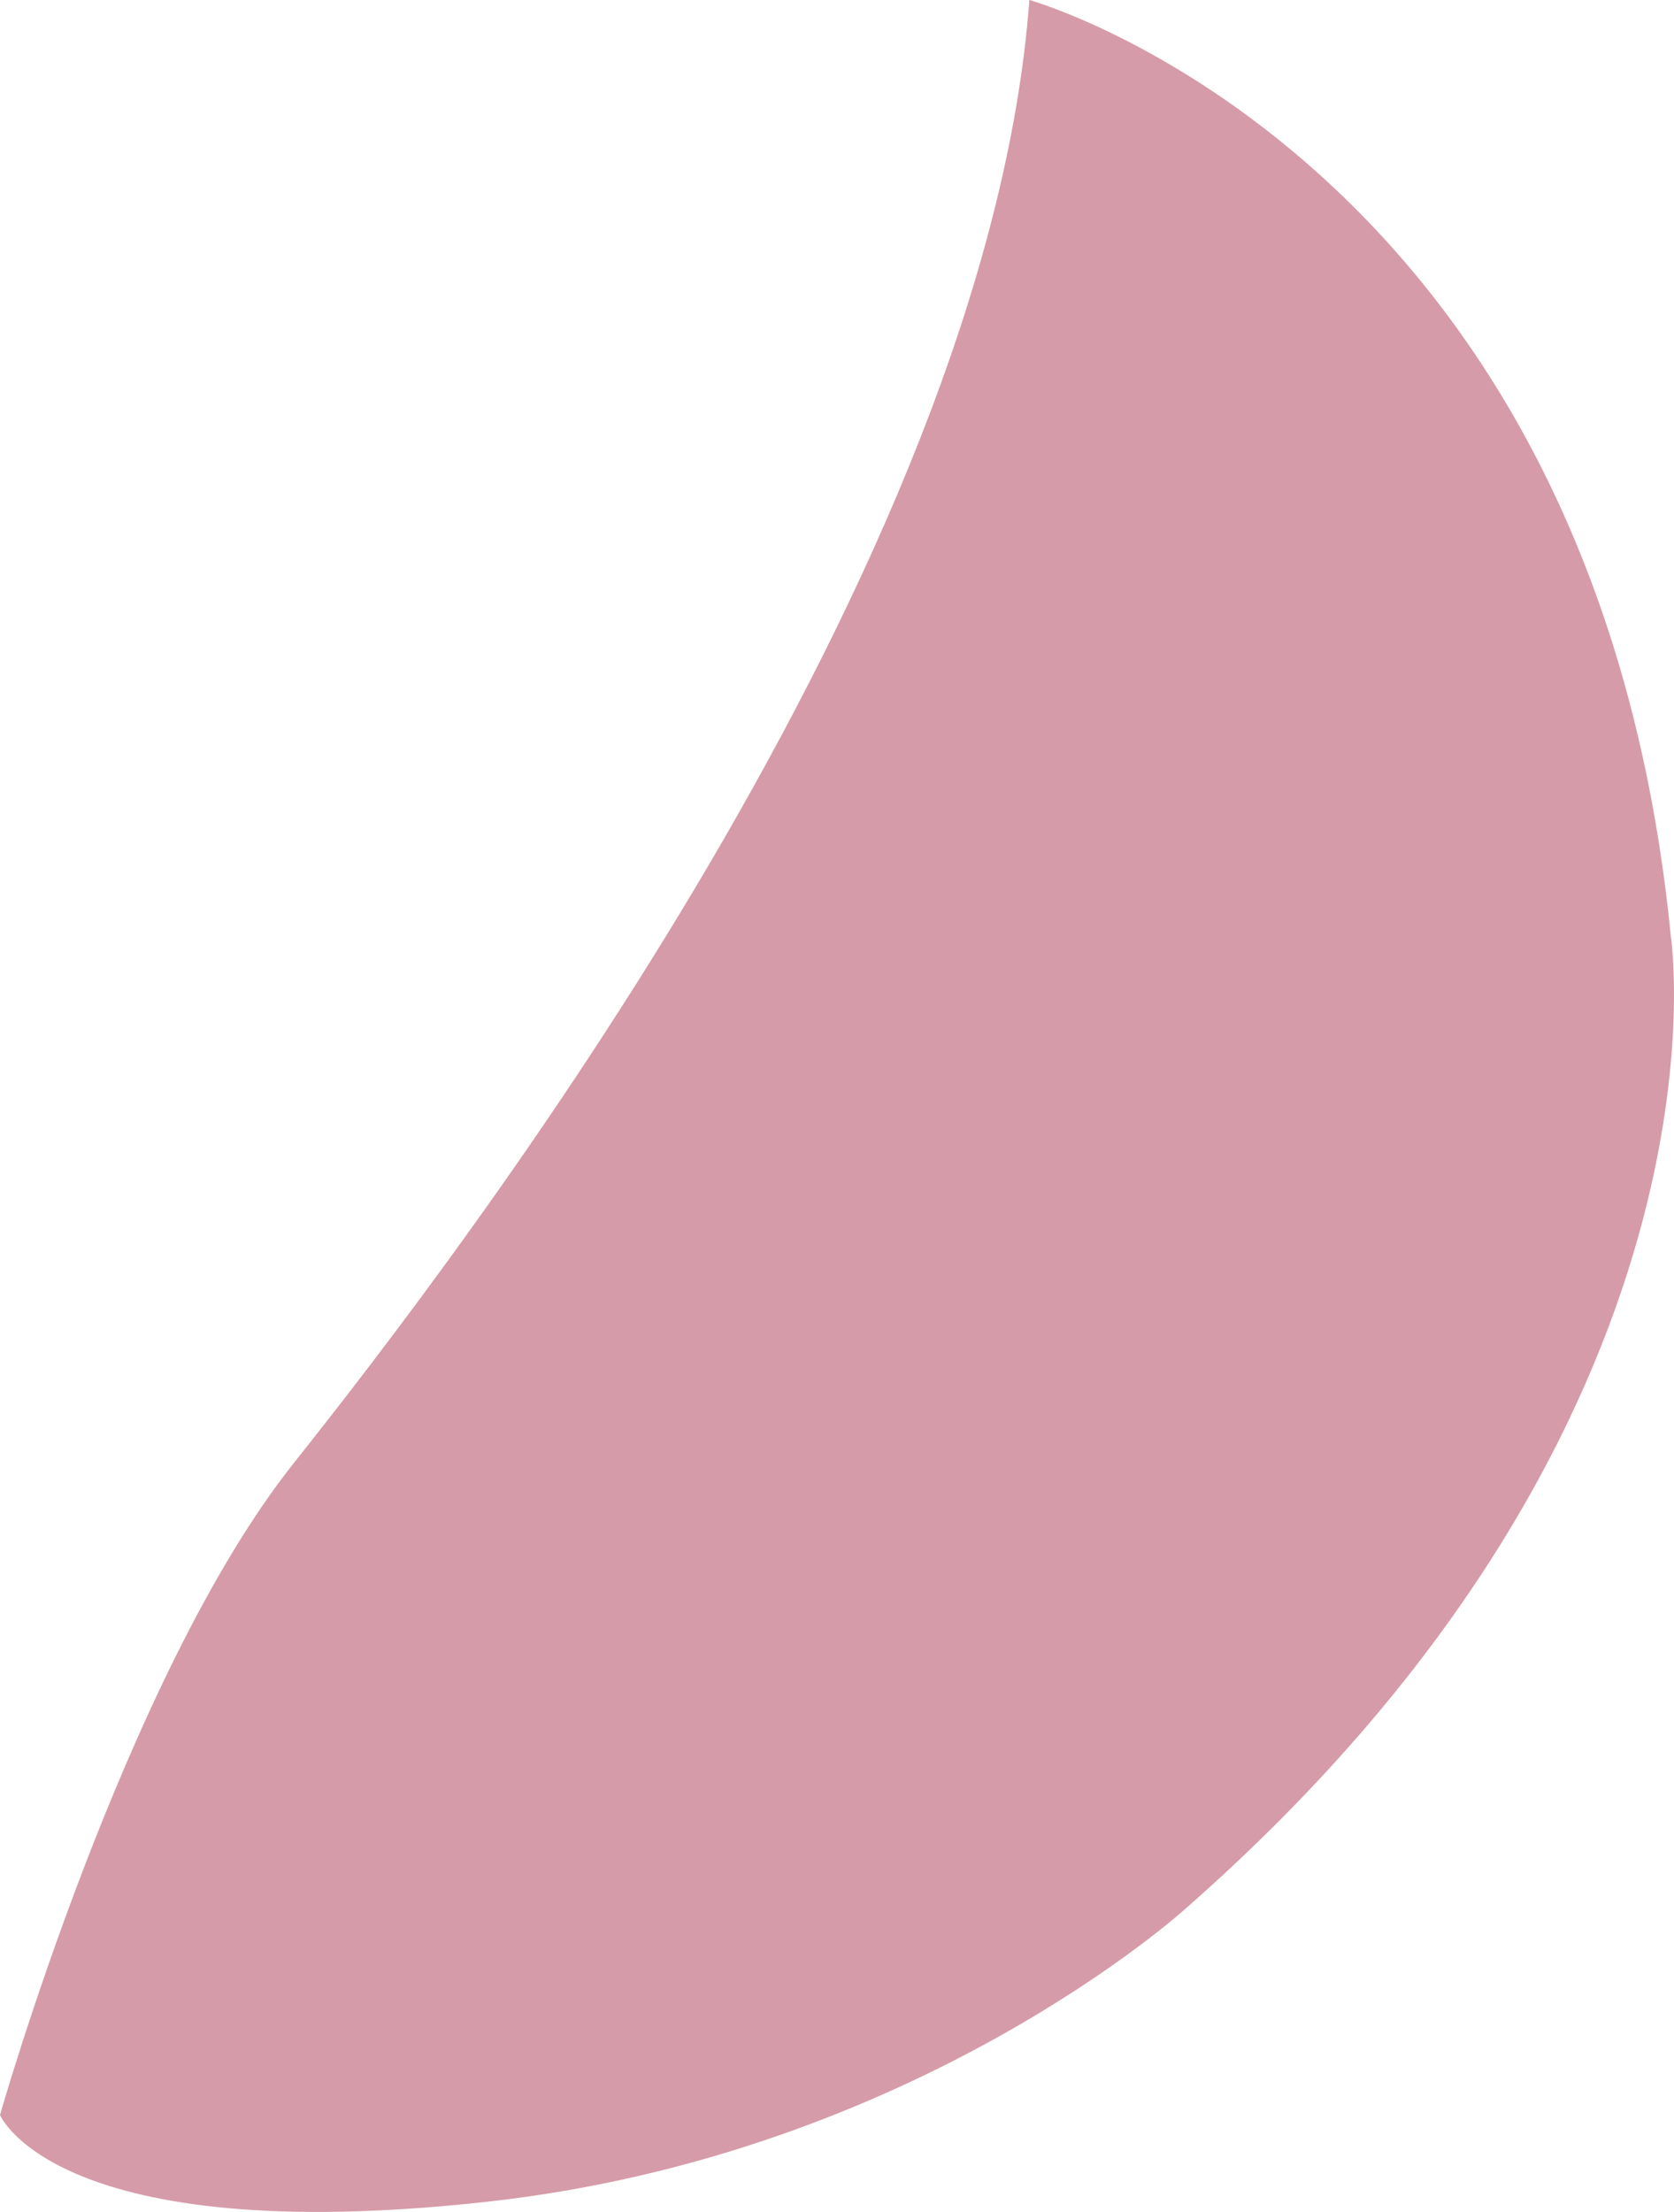 <svg xmlns="http://www.w3.org/2000/svg" width="176.208" height="232.8" viewBox="0 0 176.208 232.8"><path d="M1087.16-17.2s13.14-46.231,30.88-68.56,73.016-94.312,77.476-154.042c0,0,59.42,16.606,67.508,98.44,0,0,7.8,50.74-51,102.377,0,0-28.383,25.945-73.675,30.92S1087.16-17.2,1087.16-17.2Z" transform="translate(-1087.16 239.801)" fill="#d69ba8"/></svg>